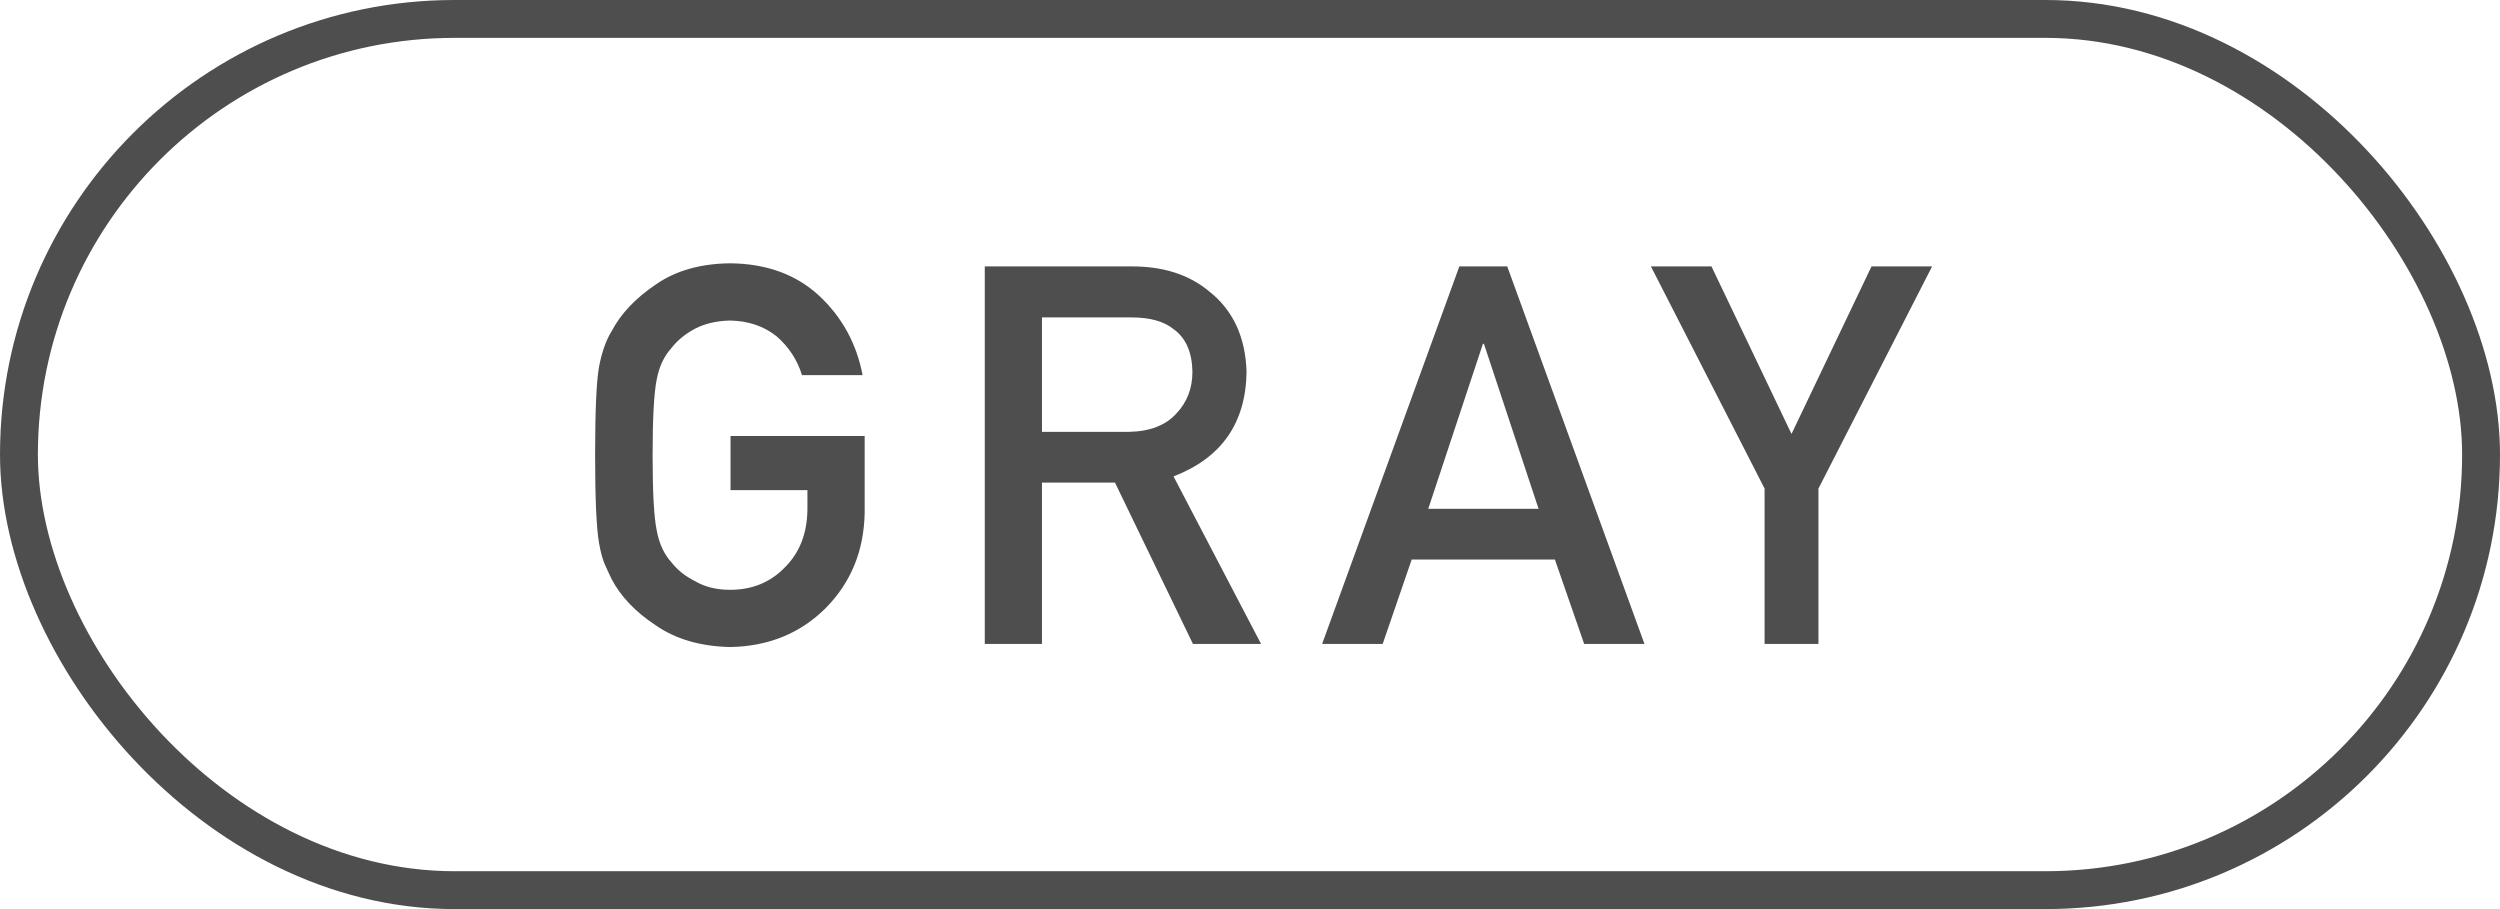 <svg width="66" height="24" viewBox="0 0 66 24" fill="none" xmlns="http://www.w3.org/2000/svg">
<rect x="0.5" y="0.5" width="65" height="23" rx="11.5" stroke="#4E4E4E"/>
<path d="M19.286 12.94V11.511H22.827V13.541C22.809 14.539 22.467 15.375 21.802 16.05C21.132 16.72 20.289 17.064 19.273 17.082C18.489 17.064 17.835 16.872 17.311 16.508C16.777 16.157 16.39 15.751 16.148 15.291C16.076 15.141 16.009 14.997 15.95 14.86C15.896 14.719 15.85 14.541 15.813 14.327C15.745 13.926 15.711 13.156 15.711 12.017C15.711 10.859 15.745 10.084 15.813 9.692C15.886 9.3 15.998 8.984 16.148 8.742C16.39 8.282 16.777 7.872 17.311 7.512C17.835 7.147 18.489 6.96 19.273 6.951C20.234 6.96 21.018 7.245 21.624 7.806C22.23 8.371 22.613 9.07 22.773 9.904H21.173C21.05 9.503 20.826 9.161 20.503 8.879C20.166 8.61 19.756 8.471 19.273 8.462C18.917 8.471 18.612 8.542 18.356 8.674C18.097 8.811 17.887 8.981 17.727 9.187C17.532 9.401 17.402 9.676 17.338 10.014C17.265 10.369 17.229 11.037 17.229 12.017C17.229 12.996 17.265 13.659 17.338 14.006C17.402 14.352 17.532 14.633 17.727 14.847C17.887 15.052 18.097 15.218 18.356 15.346C18.612 15.496 18.917 15.571 19.273 15.571C19.86 15.571 20.346 15.371 20.729 14.97C21.111 14.587 21.307 14.083 21.316 13.459V12.94H19.286ZM27.508 8.38V11.401H29.792C30.357 11.392 30.78 11.228 31.063 10.909C31.341 10.613 31.48 10.248 31.48 9.815C31.471 9.296 31.305 8.92 30.981 8.688C30.726 8.482 30.357 8.38 29.874 8.38H27.508ZM25.998 17V7.033H29.887C30.717 7.033 31.393 7.252 31.918 7.689C32.551 8.186 32.881 8.895 32.909 9.815C32.891 11.169 32.248 12.089 30.981 12.577L33.292 17H31.494L29.436 12.741H27.508V17H25.998ZM37.706 13.432H40.618L39.176 9.077H39.149L37.706 13.432ZM41.822 17L41.049 14.771H37.269L36.503 17H34.904L38.527 7.033H39.791L43.414 17H41.822ZM46.585 17V12.898L43.584 7.033H45.183L47.296 11.456L49.408 7.033H51.008L48.007 12.898V17H46.585Z" fill="#4E4E4E"/>
</svg>
